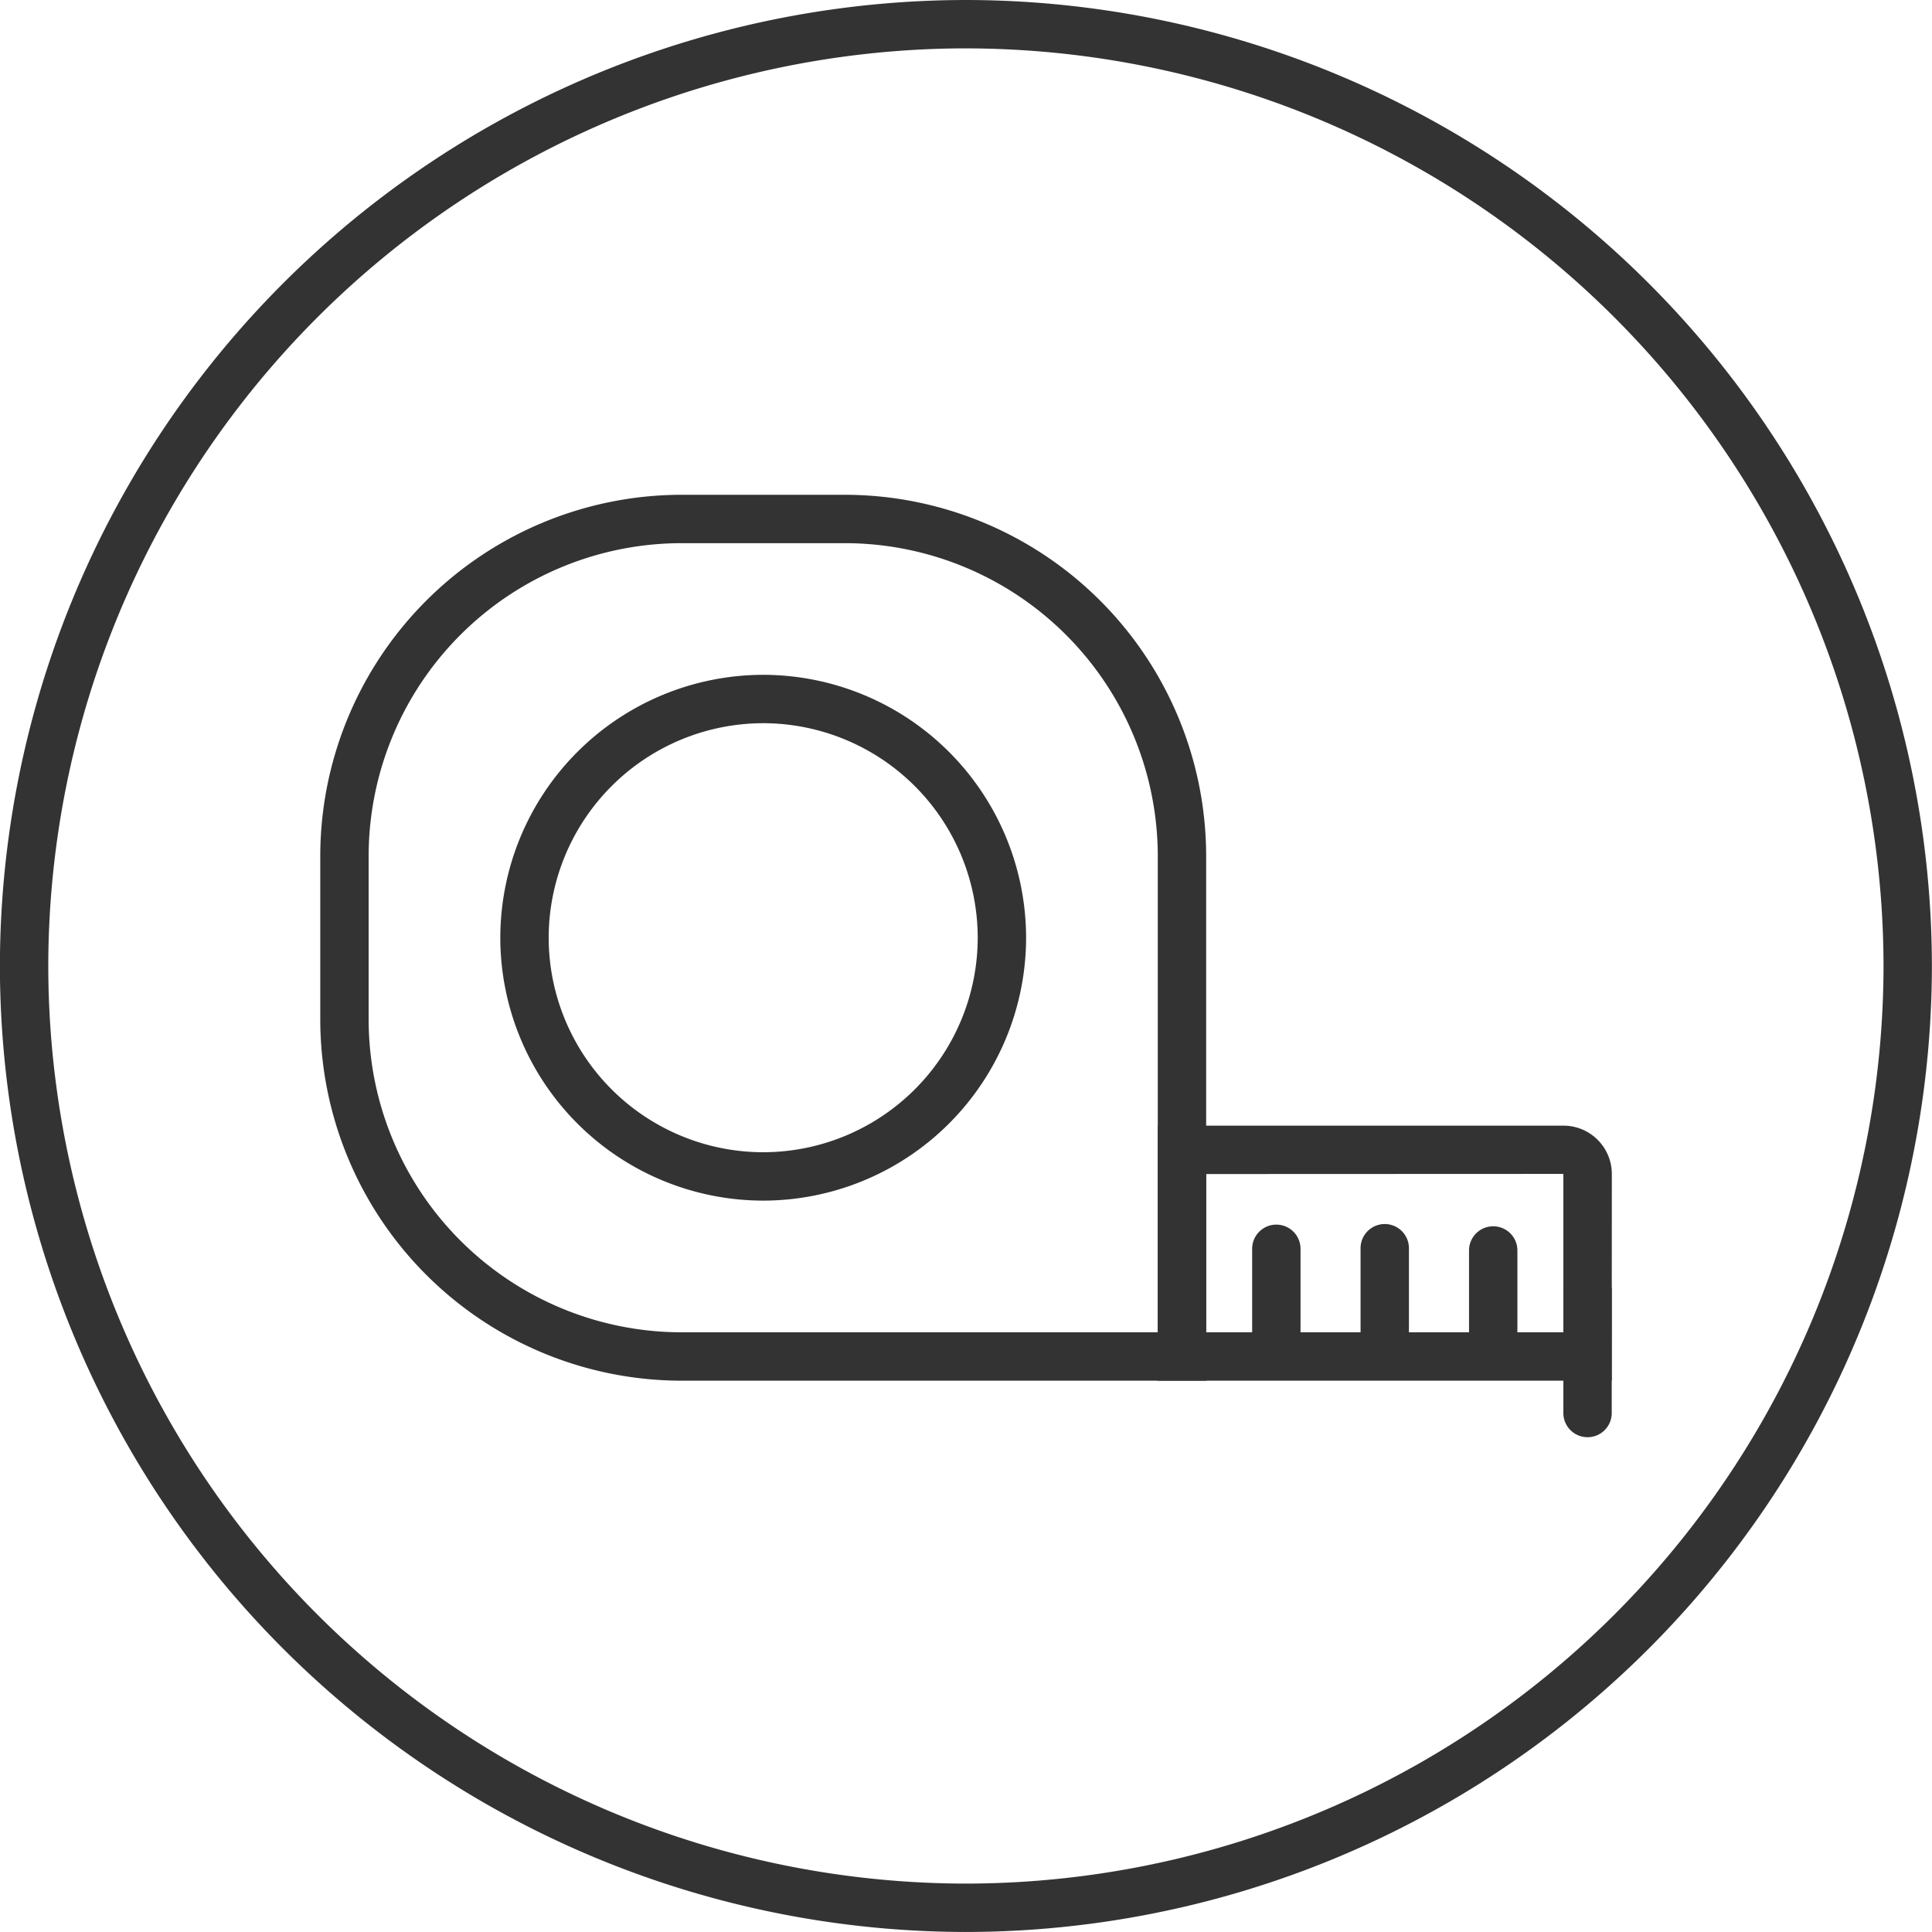 <svg viewBox="0 0 79.871 79.871" height="79.871" width="79.871" xmlns="http://www.w3.org/2000/svg">
  <g transform="translate(1683.331 -570.93)" data-name="Group 374" id="Group_374">
    <path fill="#333" d="M-1643.4,650.8a39.981,39.981,0,0,1-39.935-39.936A39.981,39.981,0,0,1-1643.4,570.93a39.981,39.981,0,0,1,39.936,39.935A39.981,39.981,0,0,1-1643.4,650.8Zm0-77.871a37.978,37.978,0,0,0-37.935,37.935A37.979,37.979,0,0,0-1643.4,648.8a37.979,37.979,0,0,0,37.936-37.936A37.978,37.978,0,0,0-1643.4,572.93Z" data-name="Path 2074" id="Path_2074"></path>
    <g data-name="Group 373" id="Group_373">
      <path fill="#333" d="M-1633.467,628.009h-21.689a14.951,14.951,0,0,1-14.935-14.935V606.32a14.951,14.951,0,0,1,14.935-14.935h6.756a14.951,14.951,0,0,1,14.933,14.935Zm-21.689-34.624a12.949,12.949,0,0,0-12.935,12.935v6.754a12.949,12.949,0,0,0,12.935,12.935h19.689V606.32a12.949,12.949,0,0,0-12.933-12.935Z" data-name="Path 2075" id="Path_2075"></path>
      <path fill="#333" d="M-1651.779,620.565a10.881,10.881,0,0,1-10.869-10.868,10.882,10.882,0,0,1,10.869-10.869,10.881,10.881,0,0,1,10.868,10.869A10.88,10.88,0,0,1-1651.779,620.565Zm0-19.737a8.88,8.88,0,0,0-8.869,8.869,8.879,8.879,0,0,0,8.869,8.868,8.878,8.878,0,0,0,8.868-8.868A8.879,8.879,0,0,0-1651.779,600.828Z" data-name="Path 2076" id="Path_2076"></path>
      <path fill="#333" d="M-1617.7,630.346a1,1,0,0,1-1-1V624.3a1,1,0,0,1,1-1,1,1,0,0,1,1,1v5.043A1,1,0,0,1-1617.7,630.346Z" data-name="Path 2077" id="Path_2077"></path>
      <g data-name="Group 372" id="Group_372">
        <path fill="#333" d="M-1630.566,627.913a1,1,0,0,1-1-1v-4.356a1,1,0,0,1,1-1,1,1,0,0,1,1,1v4.356A1,1,0,0,1-1630.566,627.913Z" data-name="Path 2078" id="Path_2078"></path>
        <path fill="#333" d="M-1626.084,627.89a1,1,0,0,1-1-1v-4.357a1,1,0,0,1,1-1,1,1,0,0,1,1,1v4.357A1,1,0,0,1-1626.084,627.89Z" data-name="Path 2079" id="Path_2079"></path>
        <path fill="#333" d="M-1621.6,627.983a1,1,0,0,1-1-1v-4.357a1,1,0,0,1,1-1,1,1,0,0,1,1,1v4.357A1,1,0,0,1-1621.6,627.983Z" data-name="Path 2080" id="Path_2080"></path>
      </g>
      <path fill="#333" d="M-1616.7,628.01h-18.768V617.466h16.772a2,2,0,0,1,2,2Zm-16.768-2h14.768v-6.55l-14.768.006Z" data-name="Path 2081" id="Path_2081"></path>
    </g>
  </g>
</svg>
